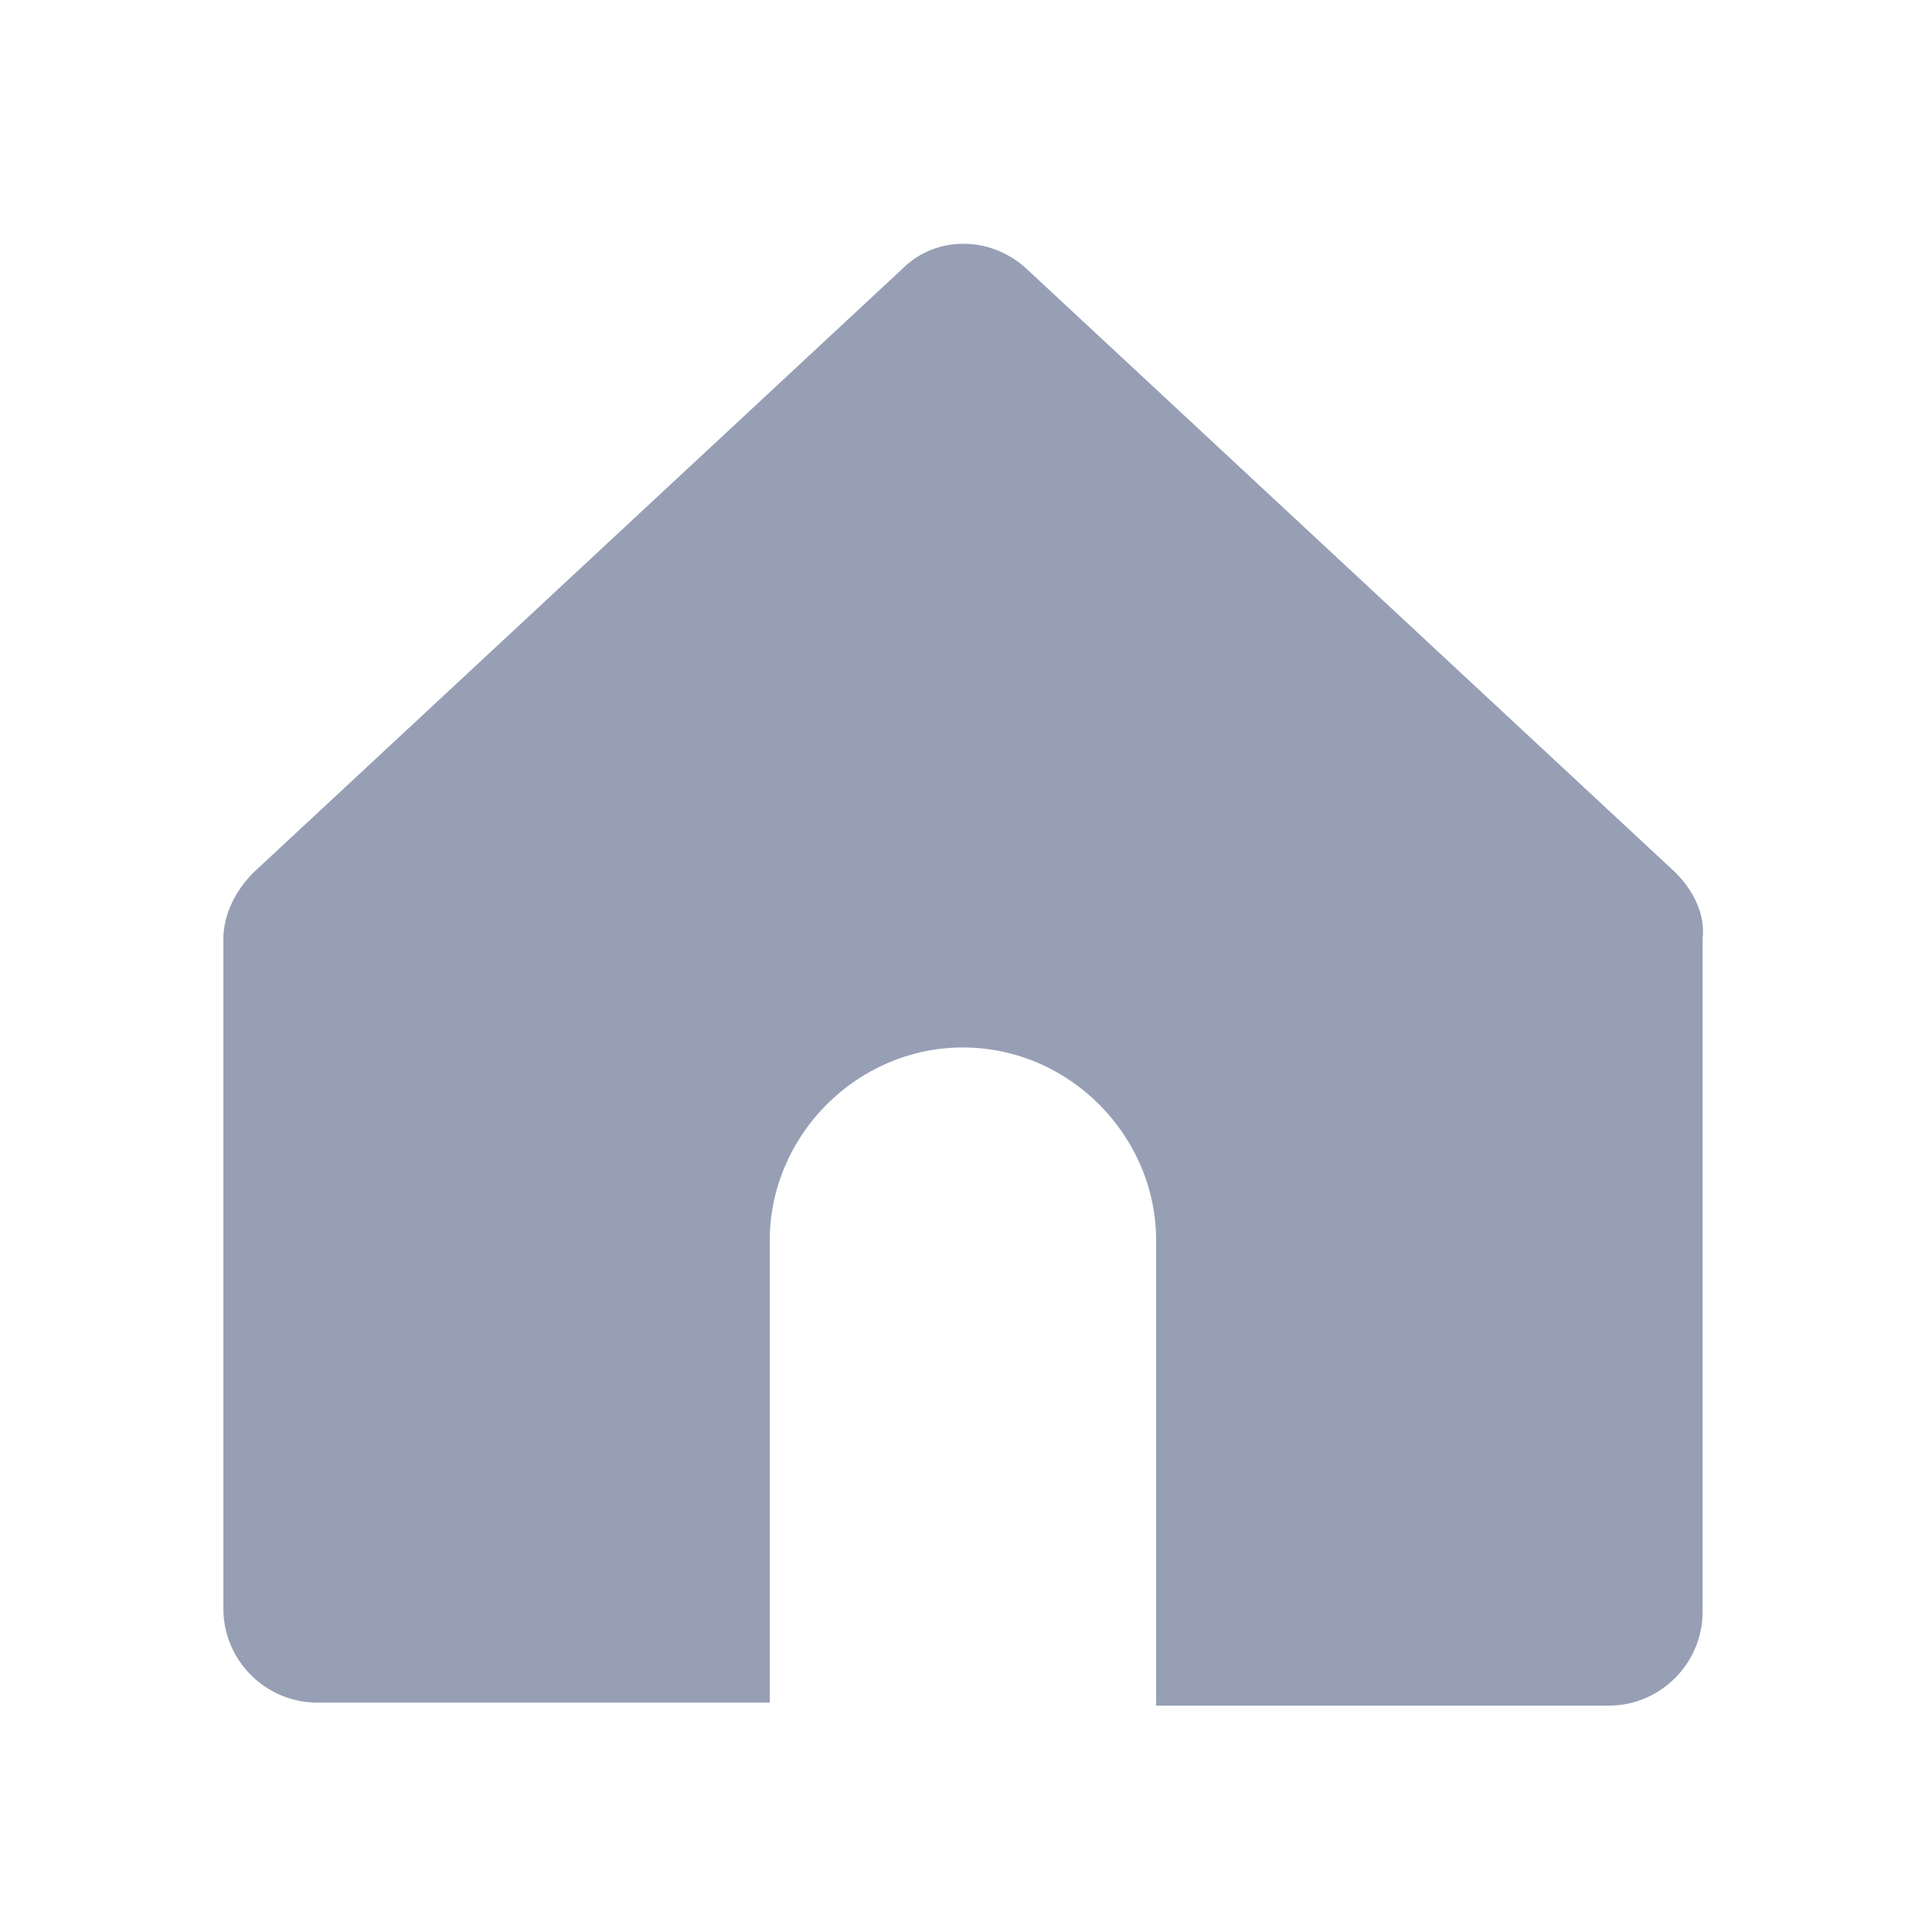 <svg width="24" height="24" viewBox="0 0 24 24" fill="none" xmlns="http://www.w3.org/2000/svg">
<path d="M20.812 10.838L12.75 3.337C12.3 2.925 11.625 2.925 11.212 3.337L3.15 10.838C2.925 11.062 2.775 11.363 2.775 11.662V19.987C2.775 20.625 3.3 21.15 3.937 21.15H9.562V15.412C9.562 14.1 10.65 13.012 11.962 13.012C13.275 13.012 14.362 14.1 14.362 15.412V21.188H19.987C20.625 21.188 21.15 20.663 21.15 20.025V11.662C21.187 11.363 21.037 11.062 20.812 10.838Z" fill="#979FB5"/>
</svg>

